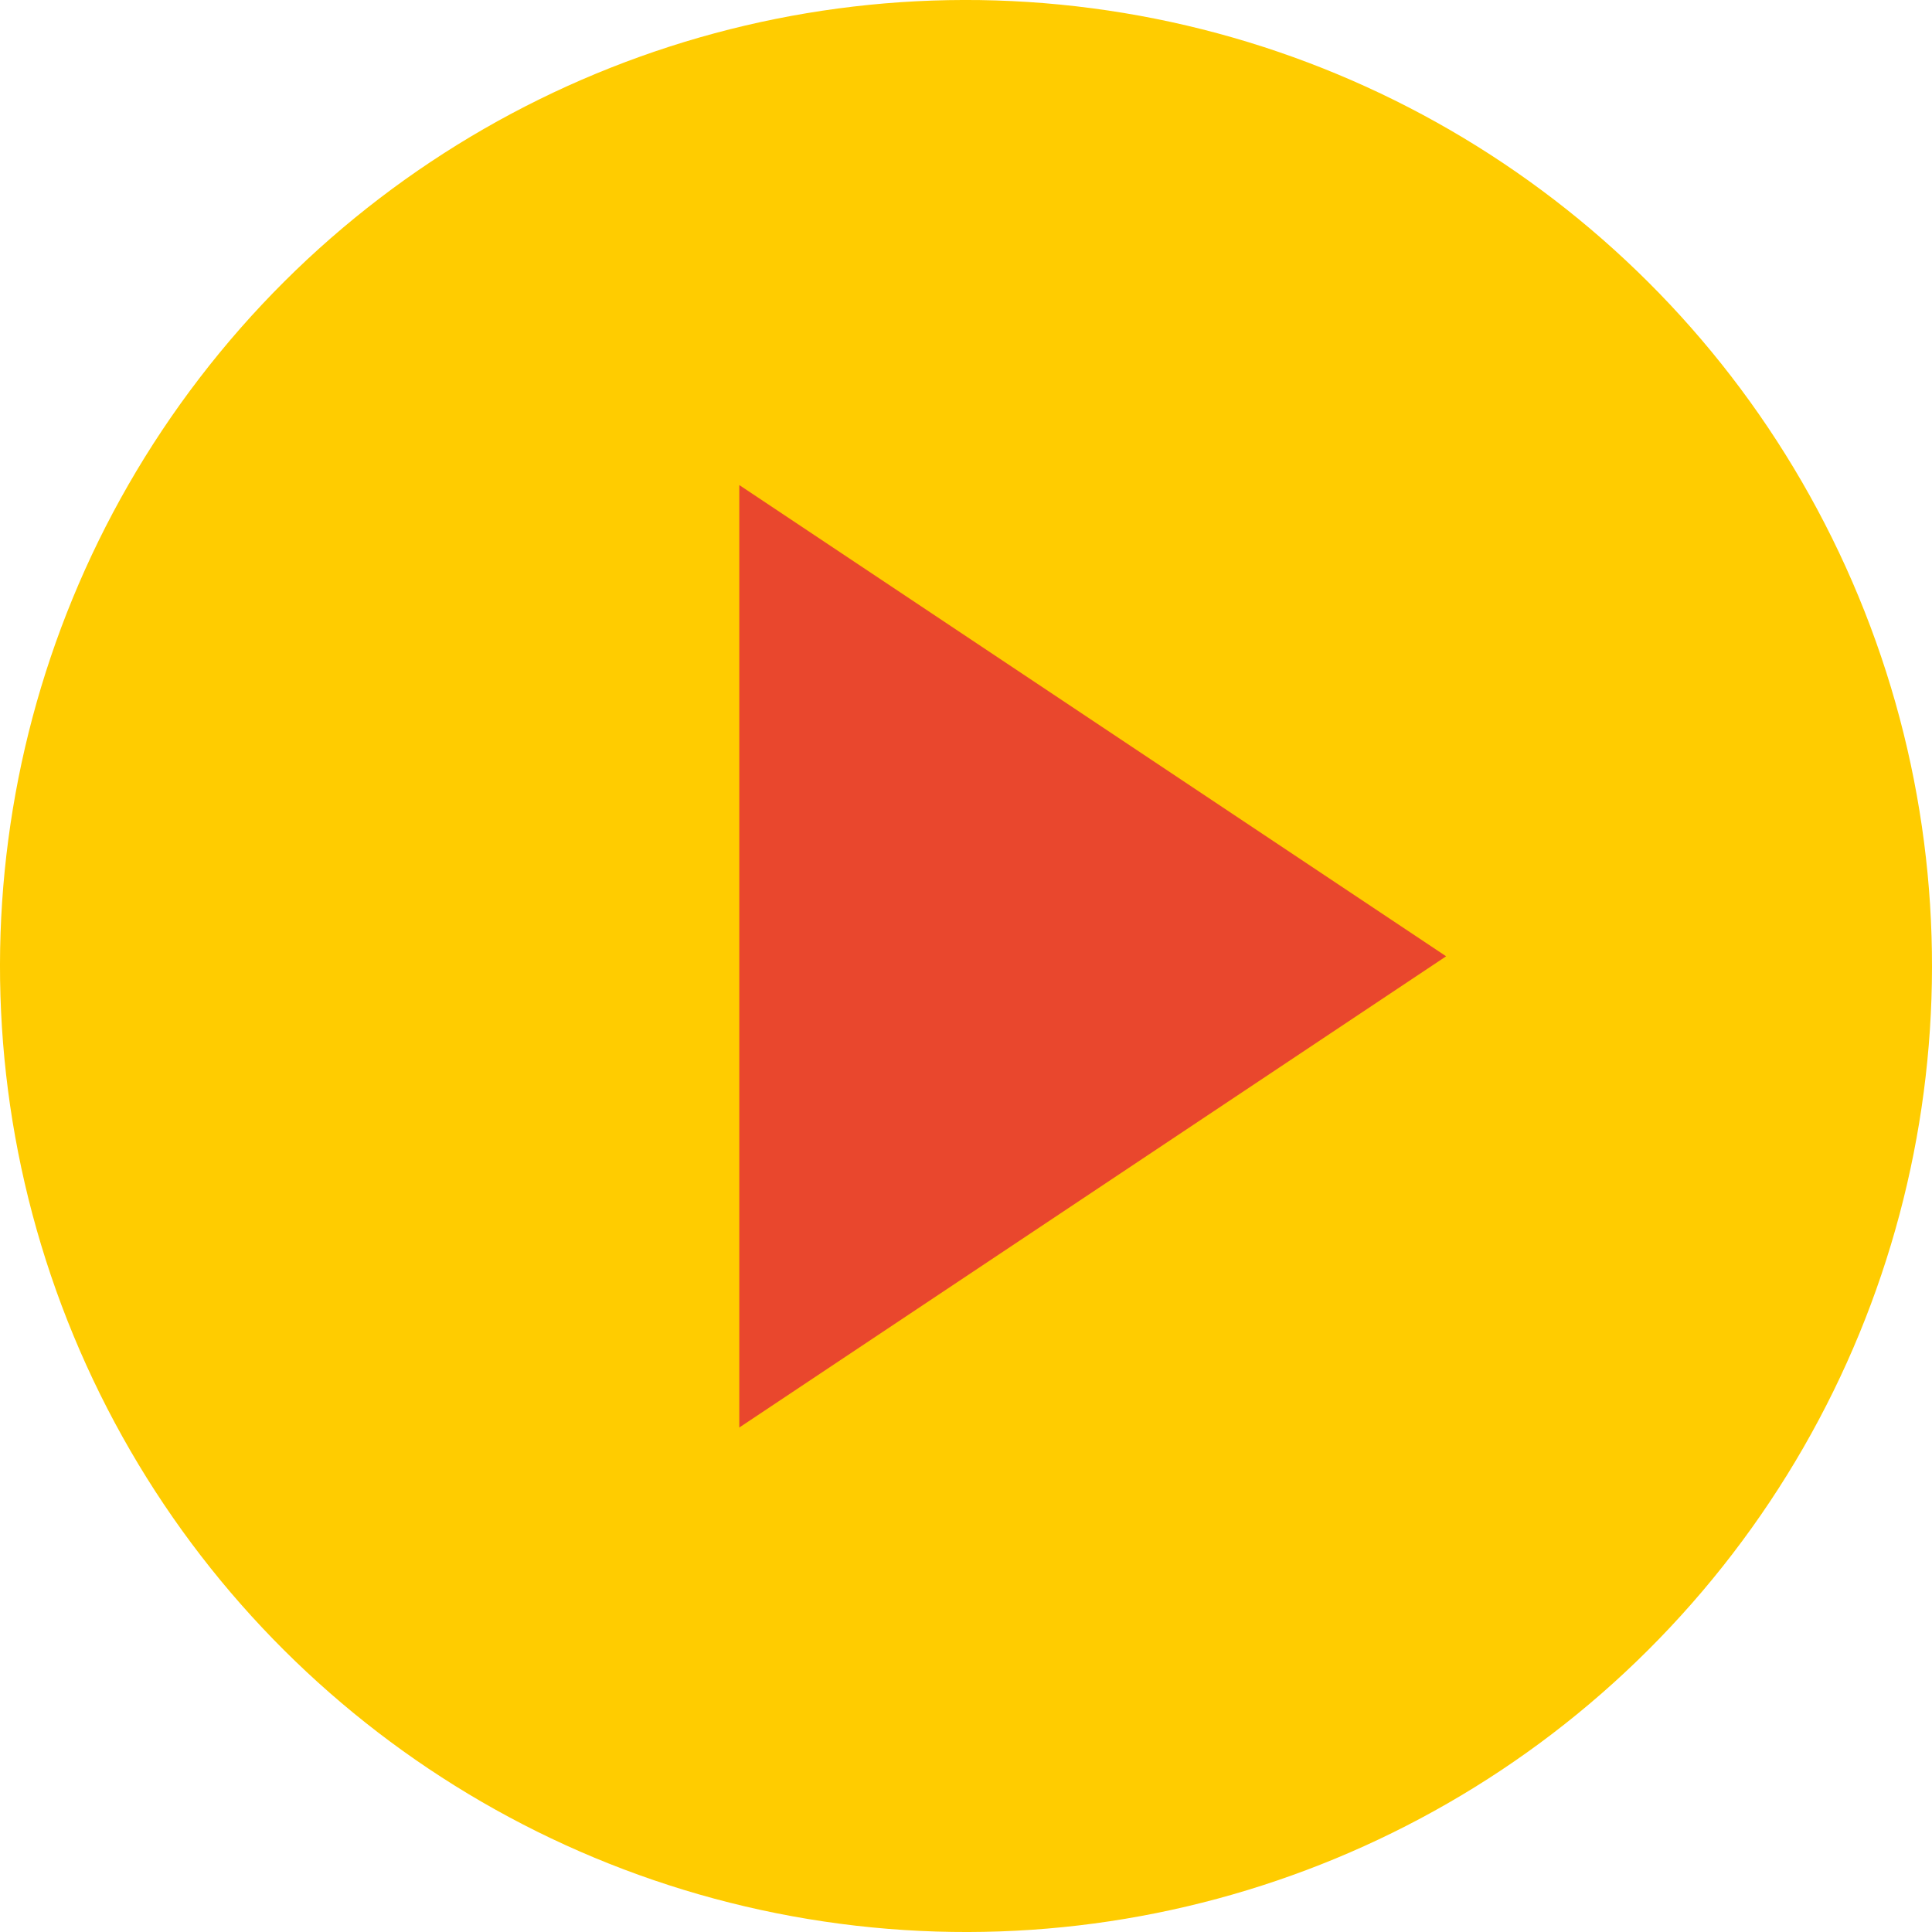 <?xml version="1.0" encoding="UTF-8"?>
<svg id="b" data-name="レイヤー 2" xmlns="http://www.w3.org/2000/svg" viewBox="0 0 82 81.999">
  <defs>
    <style>
      .d {
        fill: #fc0;
      }

      .e {
        fill: #e9472d;
      }
    </style>
  </defs>
  <g id="c" data-name="文字">
    <g>
      <circle class="d" cx="41" cy="41" r="41" transform="translate(-12.569 18.811) rotate(-22.5)"/>
      <polygon class="e" points="31.378 20.588 61.378 40.588 31.378 60.588 31.378 20.588"/>
    </g>
  </g>
</svg>